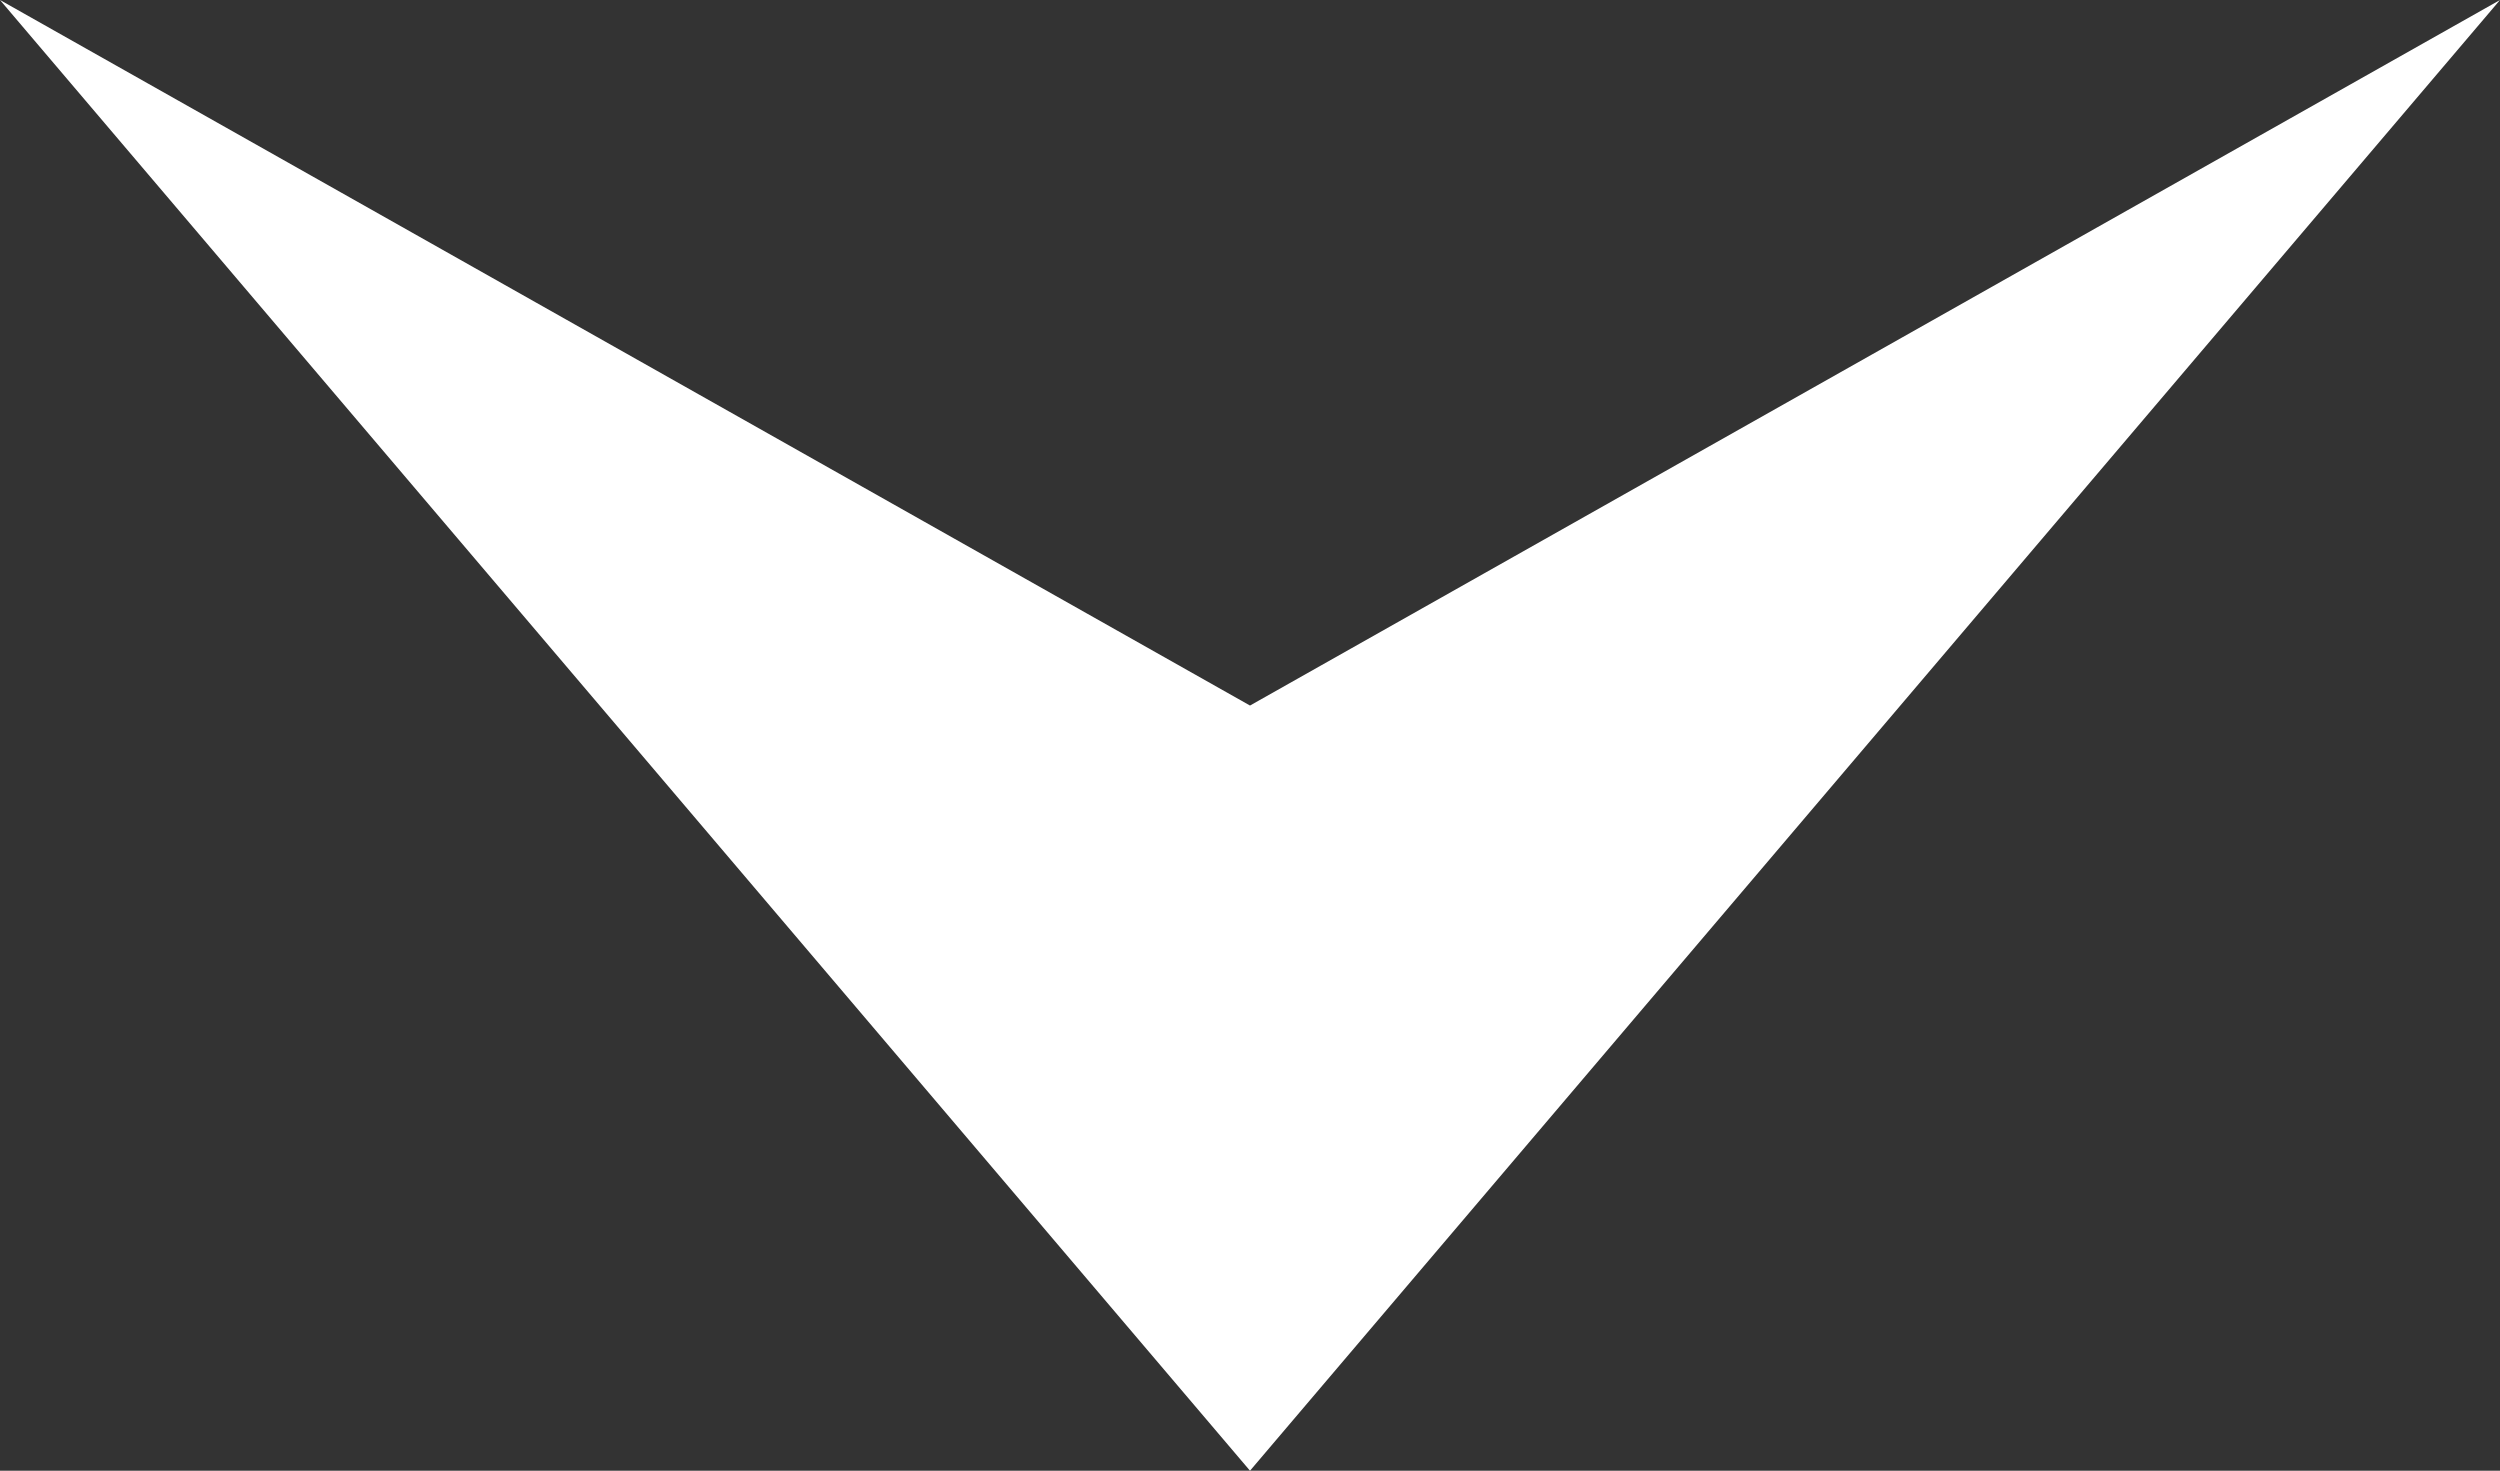 <svg xmlns="http://www.w3.org/2000/svg" width="11.066" height="6.51" viewBox="0 0 11.066 6.51"><rect x="0" y="0" width="11.066" height="6.51" fill="#333333" stroke="none"/><path data-name="パス 46408" d="M5.533 6.51L0 0l5.533 3.123L11.066 0z" fill="#fff"/></svg>